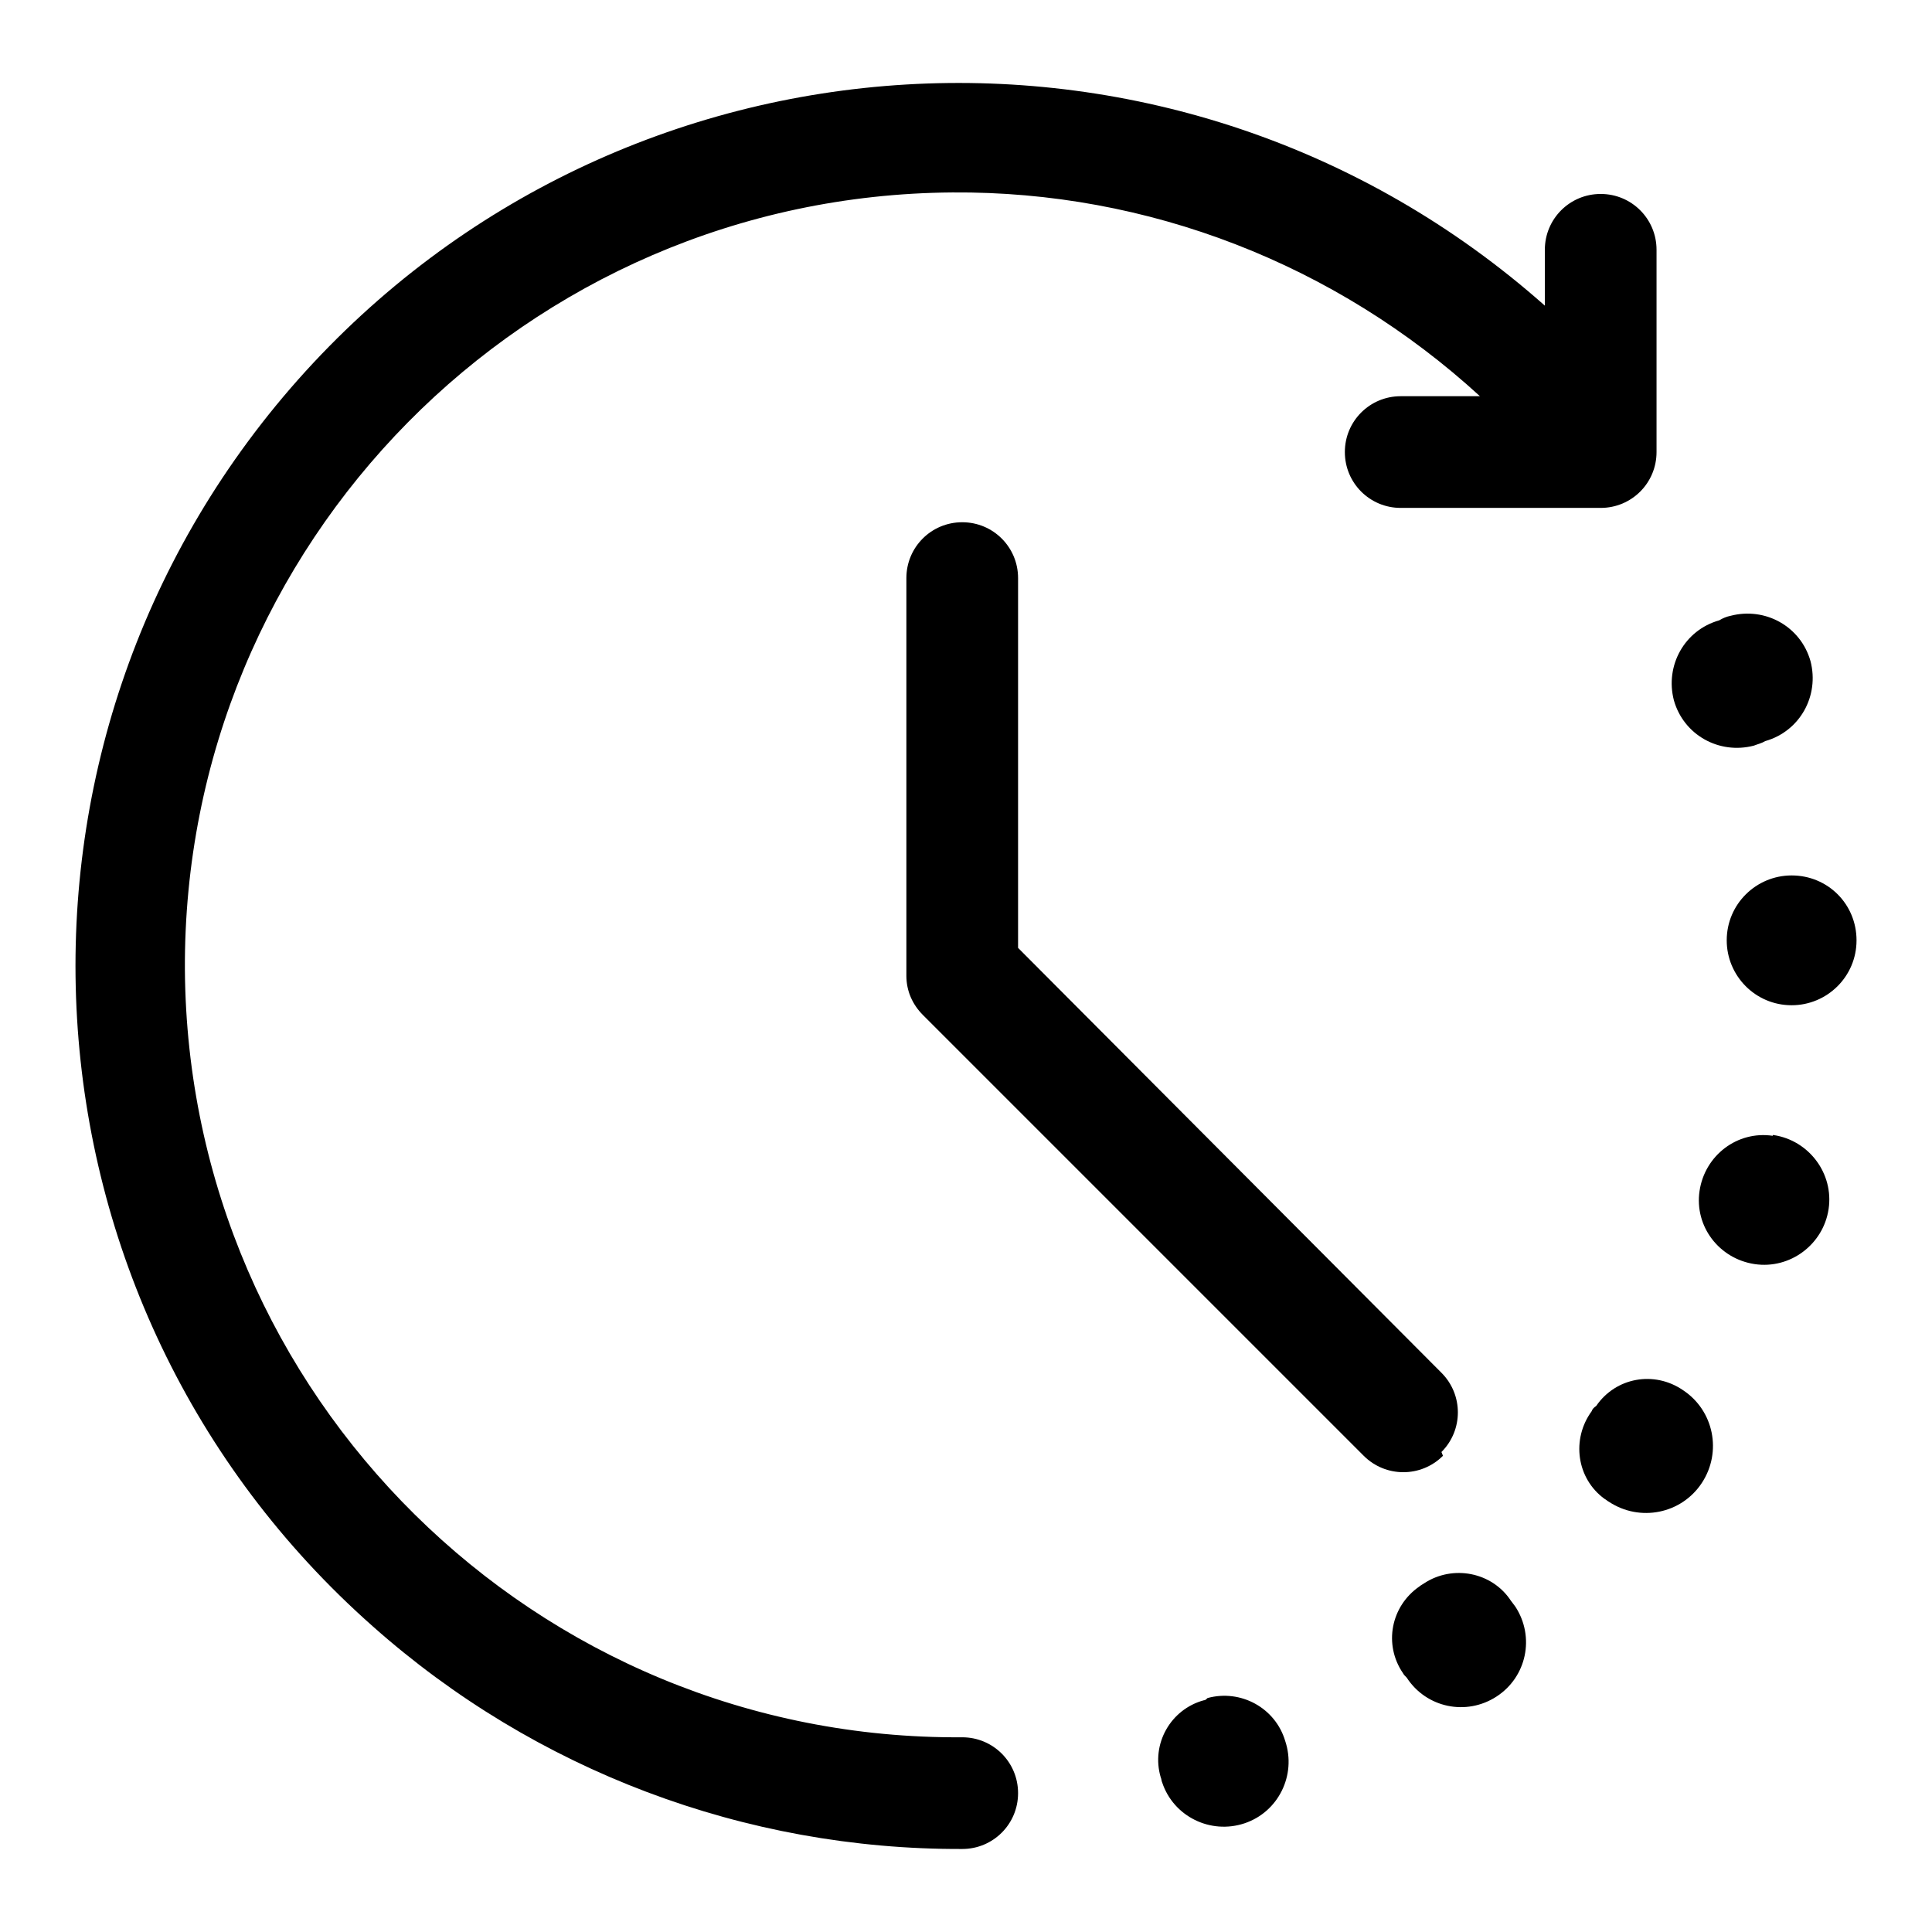 <?xml version="1.0" encoding="utf-8"?>
<!-- Svg Vector Icons : http://www.onlinewebfonts.com/icon -->
<!DOCTYPE svg PUBLIC "-//W3C//DTD SVG 1.1//EN" "http://www.w3.org/Graphics/SVG/1.1/DTD/svg11.dtd">
<svg version="1.1" xmlns="http://www.w3.org/2000/svg" xmlns:xlink="http://www.w3.org/1999/xlink" x="0px" y="0px" viewBox="0 0 256 256" enable-background="new 0 0 256 256" xml:space="preserve">
<g> <path fill="#000000" d="M233.9,98.2c4.6-1.3,7.2-6,6-10.6c-1.3-4.6-6-7.2-10.6-6c-0.5,0.1-1,0.3-1.5,0.6c-4.6,1.3-7.2,6-6,10.6 c1.3,4.6,6,7.2,10.6,6C232.9,98.6,233.4,98.5,233.9,98.2z M237.4,116c-4.7,0-8.6,3.8-8.6,8.6c0,4.7,3.8,8.6,8.6,8.6c0,0,0,0,0,0 c4.7,0,8.6-3.8,8.6-8.6C246,119.8,242.2,116,237.4,116L237.4,116z M234.9,150.5c-4.7-0.7-9,2.6-9.7,7.3c-0.7,4.7,2.6,9,7.3,9.7 c4.7,0.7,9.1-2.6,9.8-7.3c0.7-4.7-2.6-9.1-7.3-9.8H234.9z M210.9,187c-2.7,3.7-2,8.9,1.7,11.6c0.2,0.1,0.4,0.3,0.6,0.4 c4.1,2.7,9.6,1.6,12.3-2.5c2.7-4.1,1.6-9.6-2.5-12.3l0,0c-3.8-2.6-8.9-1.7-11.5,2.1C211.2,186.5,211,186.7,210.9,187z M188.1,210.2 c-3.8,2.6-4.8,7.7-2.2,11.5c0.1,0.2,0.3,0.4,0.5,0.6c2.6,4,7.9,5.1,11.9,2.5c4-2.6,5.1-7.9,2.5-11.9c-0.2-0.3-0.4-0.5-0.6-0.8 c-2.5-3.8-7.7-4.8-11.5-2.3C188.4,210,188.2,210.1,188.1,210.2z M159.5,225.3c-4.4,1.2-7,5.8-5.7,10.2c0.1,0.2,0.1,0.5,0.2,0.7 c1.5,4.5,6.4,6.9,10.9,5.4c4.5-1.5,6.9-6.4,5.4-10.9c-1.3-4.4-5.9-6.9-10.3-5.7C159.8,225.2,159.7,225.3,159.5,225.3z M127.5,230.2 C71,230.6,24.9,185,24.5,128.5C24.2,72,69.7,25.9,126.2,25.5c25.9-0.2,50.8,9.5,69.9,27h-10.5c-4.1,0-7.4,3.3-7.4,7.4 s3.3,7.4,7.4,7.4h26.5c4.1,0,7.4-3.3,7.4-7.4V33.1c0-4.1-3.3-7.4-7.4-7.4c-4.1,0-7.4,3.3-7.4,7.4v7.4C156.3-2.4,82.4,2,39.5,50.3 C-3.4,98.7,1,172.7,49.4,215.5c21.5,19.1,49.3,29.6,78.1,29.5c4.1,0,7.4-3.3,7.4-7.4C134.9,233.5,131.6,230.2,127.5,230.2 L127.5,230.2z"/> <path fill="#000000" d="M191,192.4c2.9-2.9,2.9-7.6,0-10.5c0,0,0,0,0,0l-56.1-56.3v-49c0-4.1-3.3-7.4-7.4-7.4s-7.4,3.3-7.4,7.4 v52.7c0,2,0.8,3.8,2.2,5.2l58.4,58.4c2.9,2.9,7.6,2.9,10.5,0c0,0,0,0,0,0L191,192.4z"/></g>
</svg>